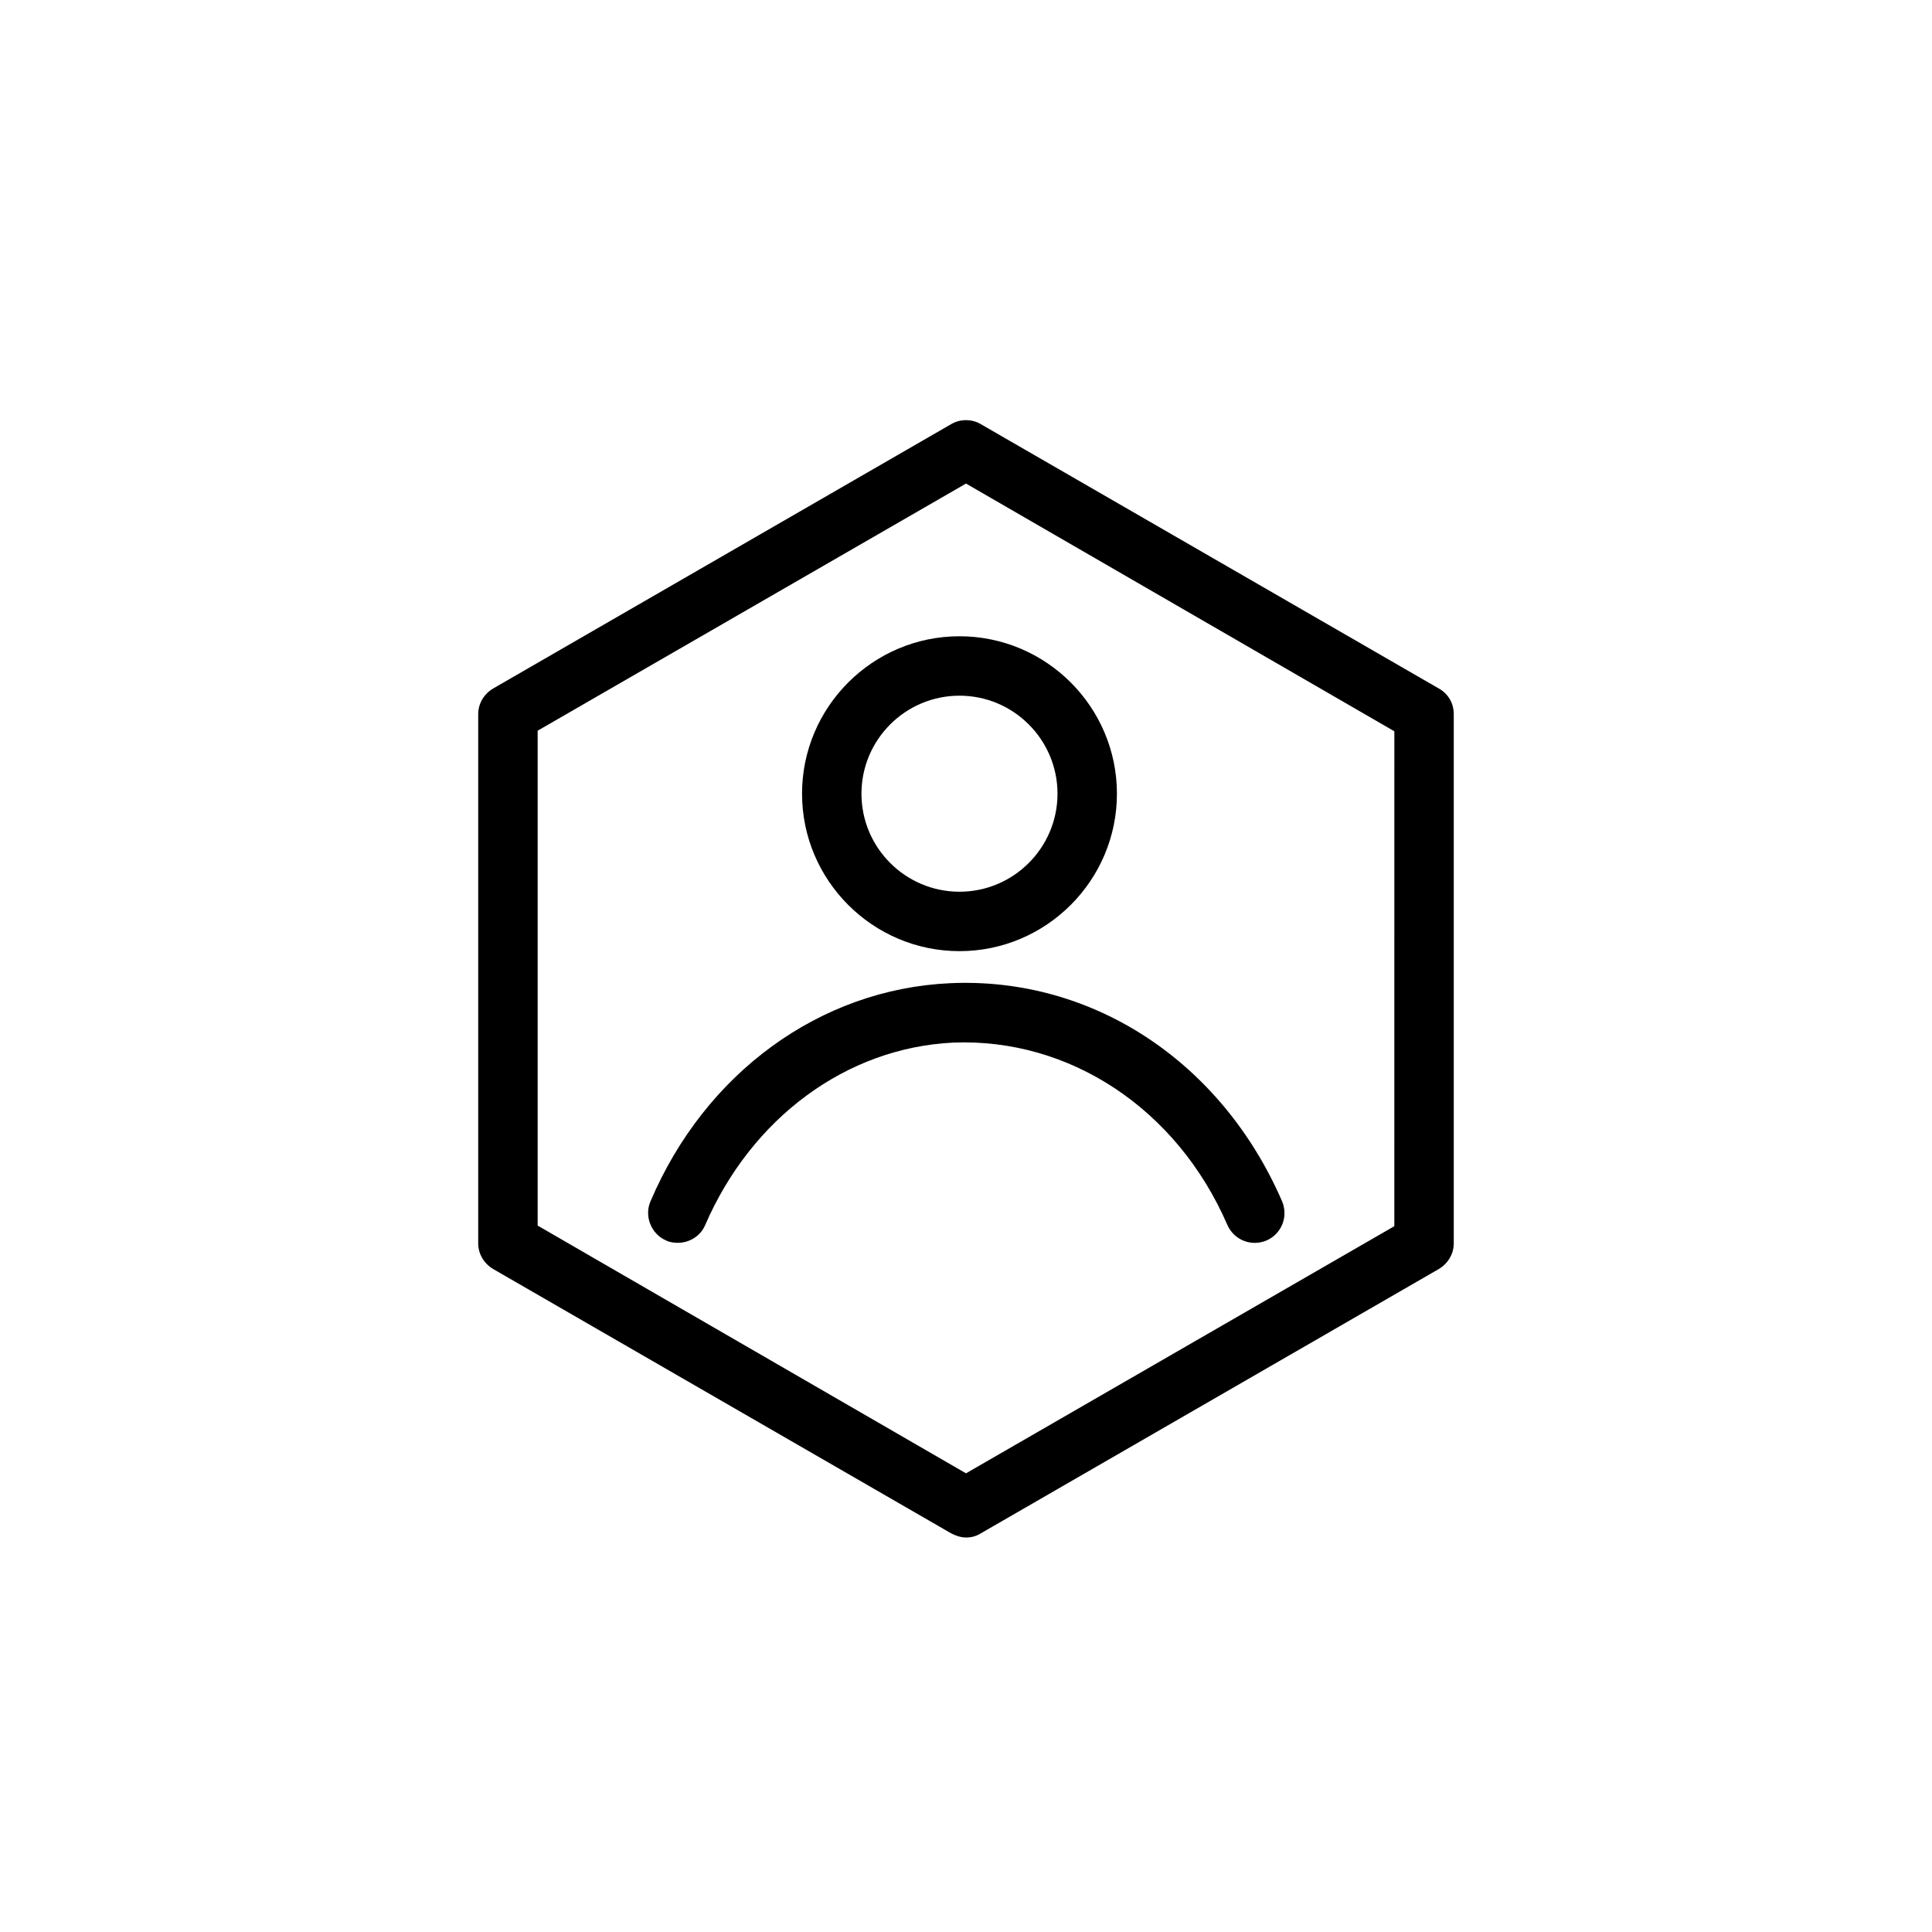 <?xml version="1.0" encoding="UTF-8"?>
<!-- Uploaded to: SVG Repo, www.svgrepo.com, Generator: SVG Repo Mixer Tools -->
<svg fill="#000000" width="800px" height="800px" version="1.1" viewBox="144 144 512 512" xmlns="http://www.w3.org/2000/svg">
 <g>
  <path d="m356.55 354.34c0 22.984 18.734 41.723 41.723 41.723 22.984 0 41.723-18.734 41.723-41.723 0-22.984-18.734-41.723-41.723-41.723s-41.723 18.738-41.723 41.723zm67.699 0c0 14.328-11.652 25.977-25.977 25.977-14.328 0-25.977-11.652-25.977-25.977 0-14.328 11.652-25.977 25.977-25.977s25.977 11.652 25.977 25.977z"/>
  <path d="m316.4 462.34c-1.73 3.938 0.156 8.66 4.094 10.391 0.945 0.473 2.047 0.629 3.148 0.629 2.992 0 5.984-1.73 7.242-4.723 12.281-28.34 37.312-46.918 65.652-48.336 30.859-1.258 59.355 17.477 72.738 48.336 1.73 3.938 6.297 5.824 10.391 4.094 3.938-1.73 5.824-6.297 4.094-10.391-16.059-37-50.223-59.512-88.008-57.781-34.48 1.578-64.867 23.773-79.352 57.781z"/>
  <path d="m525.32 326.47-121.39-70.062c-2.363-1.418-5.512-1.418-7.871 0l-121.39 70.062c-2.363 1.418-3.938 3.938-3.938 6.769v140.28c0 2.832 1.574 5.352 3.938 6.769l121.39 70.062c1.258 0.629 2.519 1.102 3.938 1.102s2.676-0.316 3.938-1.102l121.39-70.062c2.363-1.418 3.938-3.938 3.938-6.769v-140.28c-0.004-2.832-1.422-5.352-3.941-6.769zm-11.809 142.48-113.51 65.496-113.52-65.652v-131.15l113.52-65.496 113.52 65.652z"/>
 </g>
</svg>